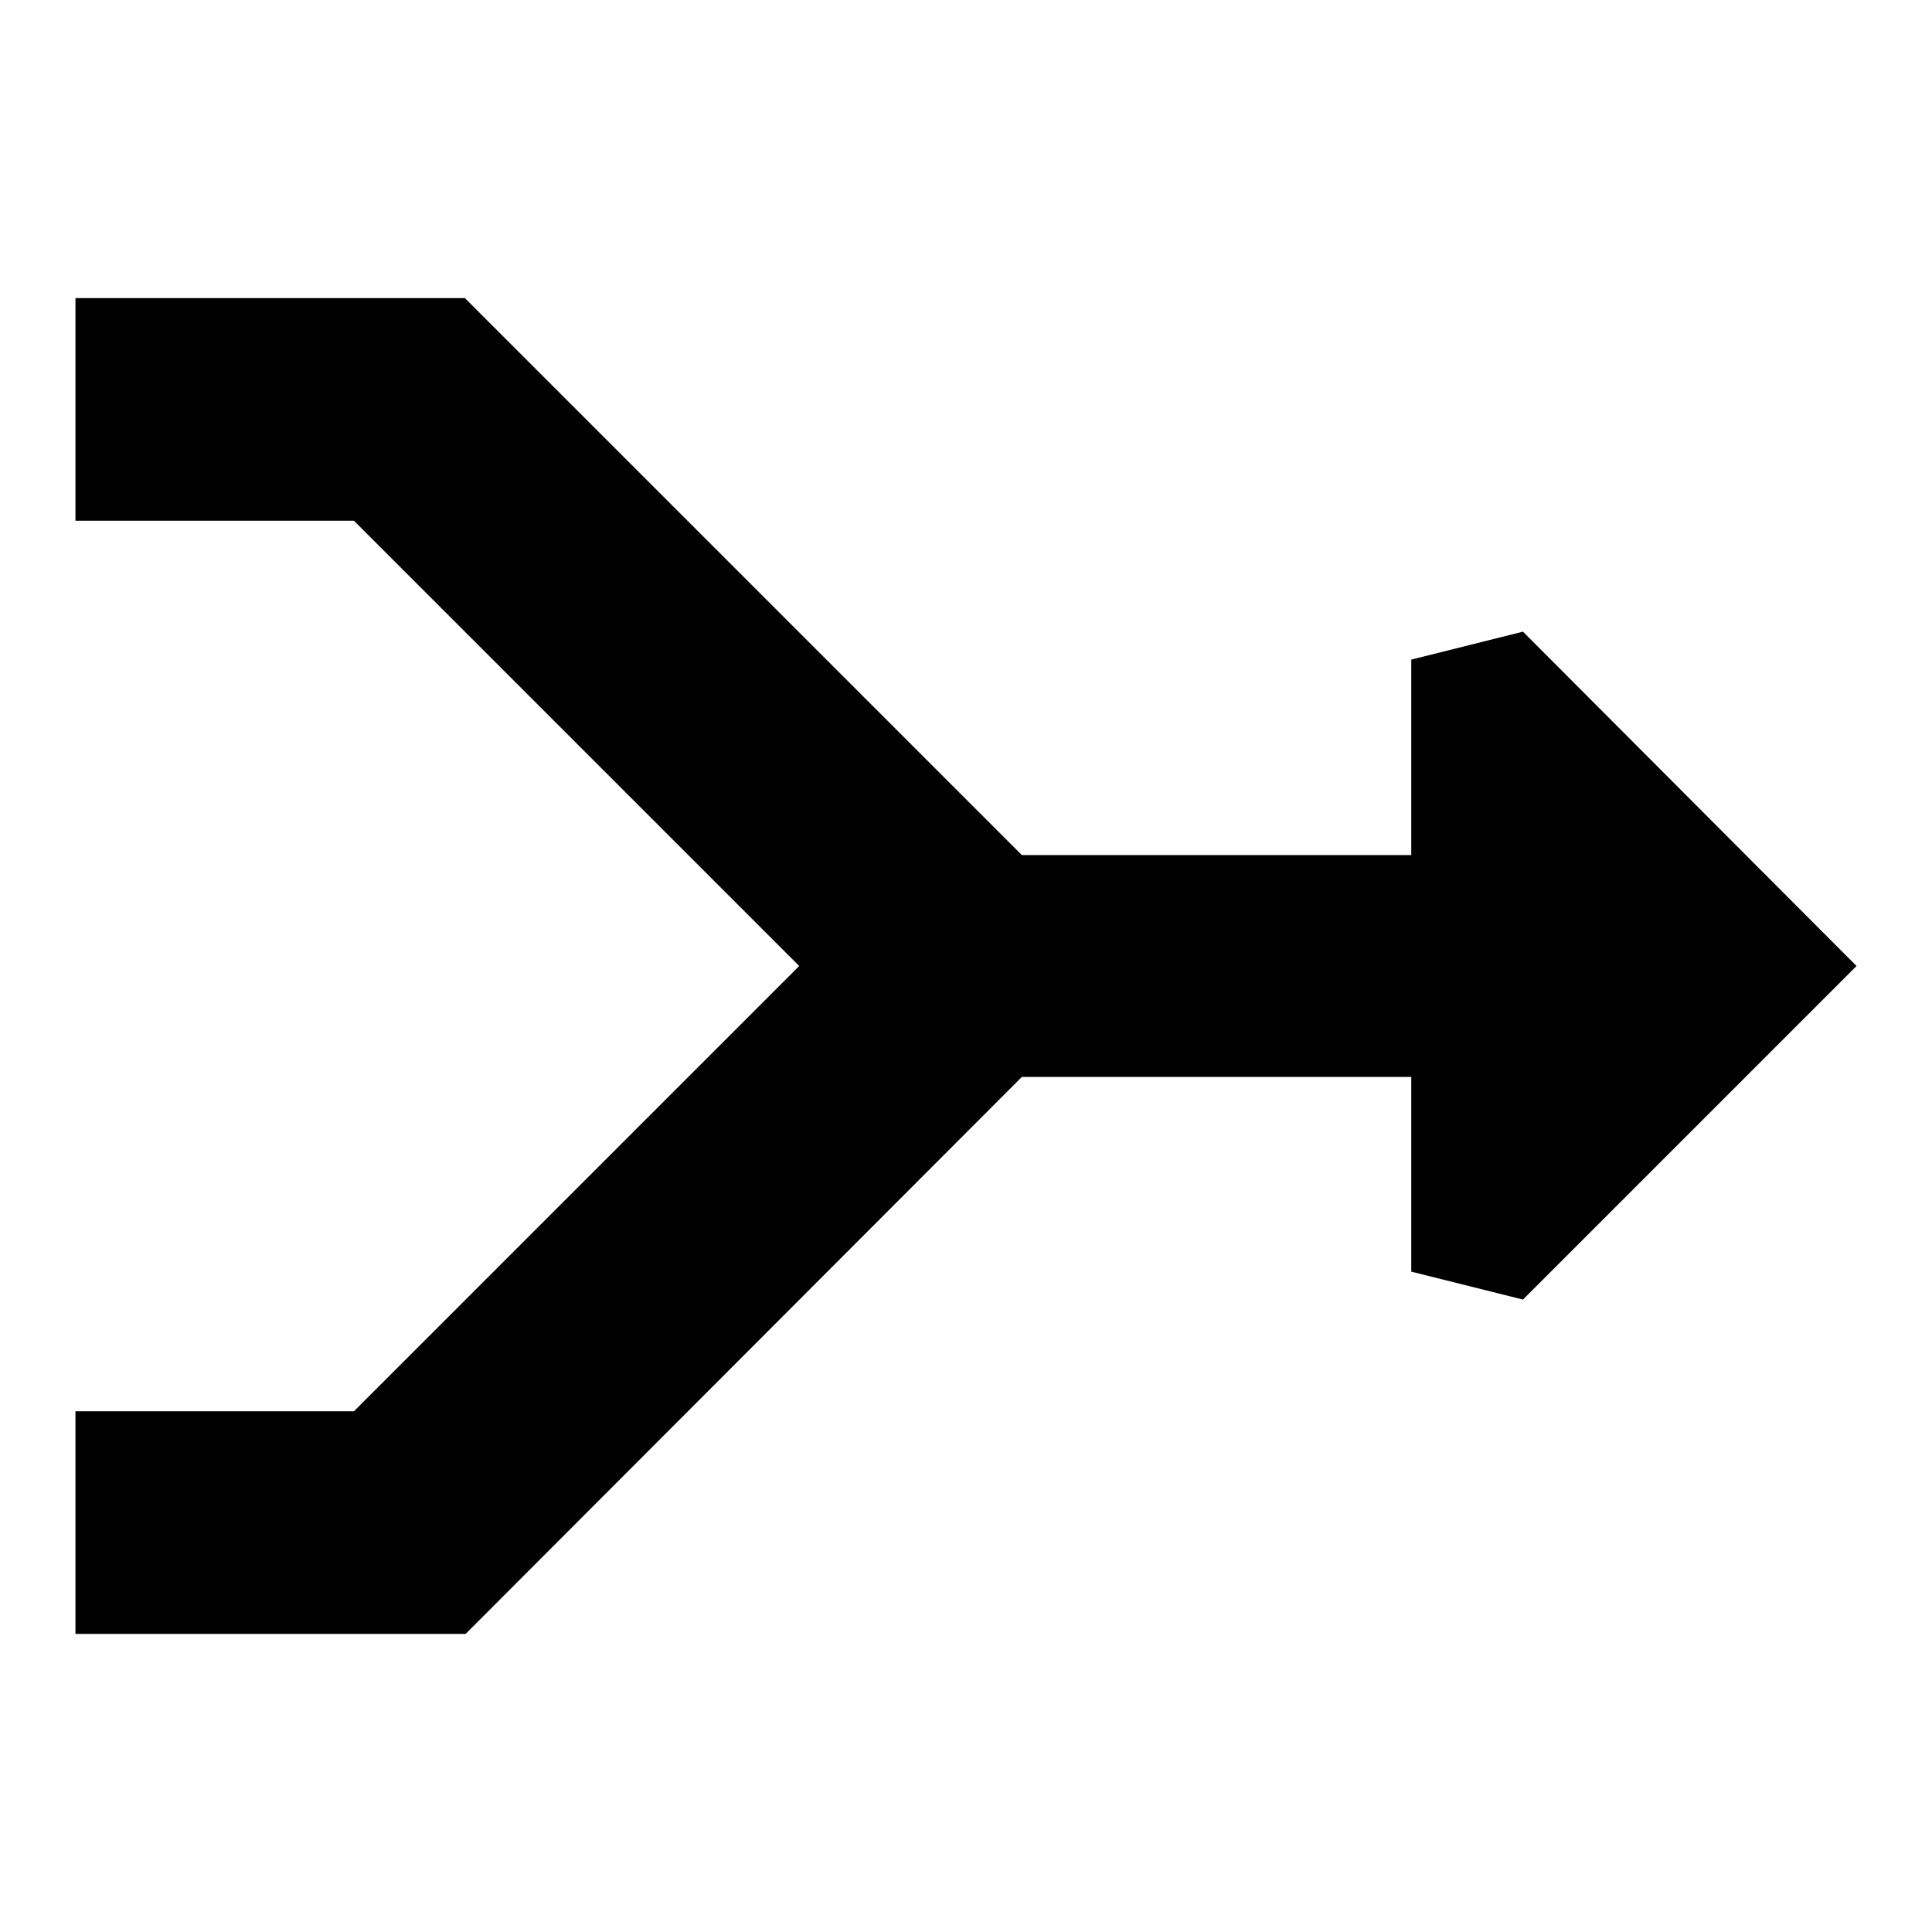<?xml version="1.0" encoding="utf-8"?>
<!-- Svg Vector Icons : http://www.onlinewebfonts.com/icon -->
<!DOCTYPE svg PUBLIC "-//W3C//DTD SVG 1.1//EN" "http://www.w3.org/Graphics/SVG/1.1/DTD/svg11.dtd">
<svg version="1.1" xmlns="http://www.w3.org/2000/svg" xmlns:xlink="http://www.w3.org/1999/xlink" x="0px" y="0px" viewBox="0 0 256 256" enable-background="new 0 0 256 256" xml:space="preserve">
<g><g><g><path fill="#000000" d="M201.8,83.7L246,128l-44.2,44.2l-14.8-3.7v-25.8h-51.6l-73.7,73.8H10V187h36.9l59-59l-59-59H10V39.5h51.6l73.8,73.8H187V87.4L201.8,83.7z"/></g></g></g>
</svg>